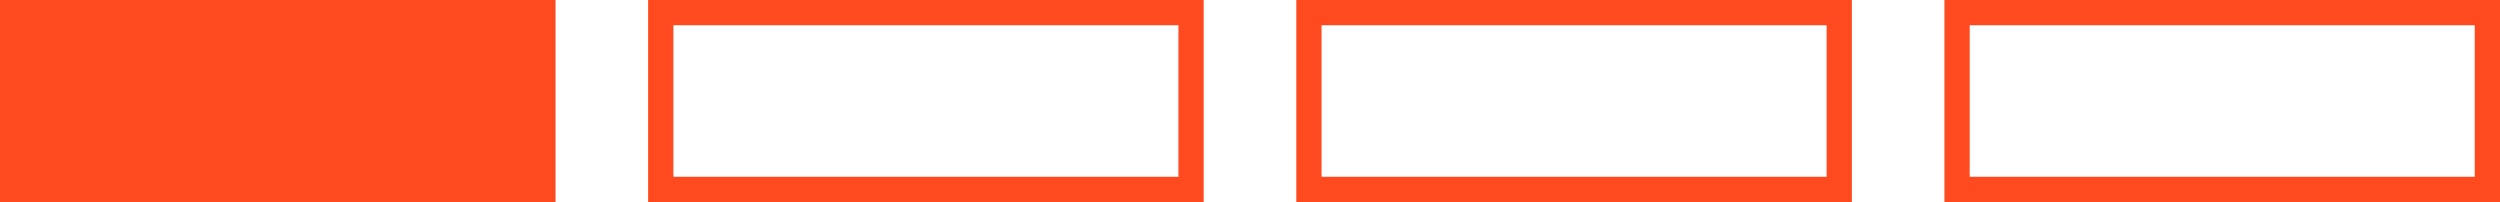 <?xml version="1.0" encoding="UTF-8"?> <svg xmlns="http://www.w3.org/2000/svg" width="99" height="8" viewBox="0 0 99 8" fill="none"><rect width="22" height="8" fill="#FF4A1F"></rect><rect x="26.166" y="0.5" width="21" height="7" stroke="#FF4A1F"></rect><rect x="51.834" y="0.5" width="21" height="7" stroke="#FF4A1F"></rect><rect x="77.5" y="0.5" width="21" height="7" stroke="#FF4A1F"></rect></svg> 